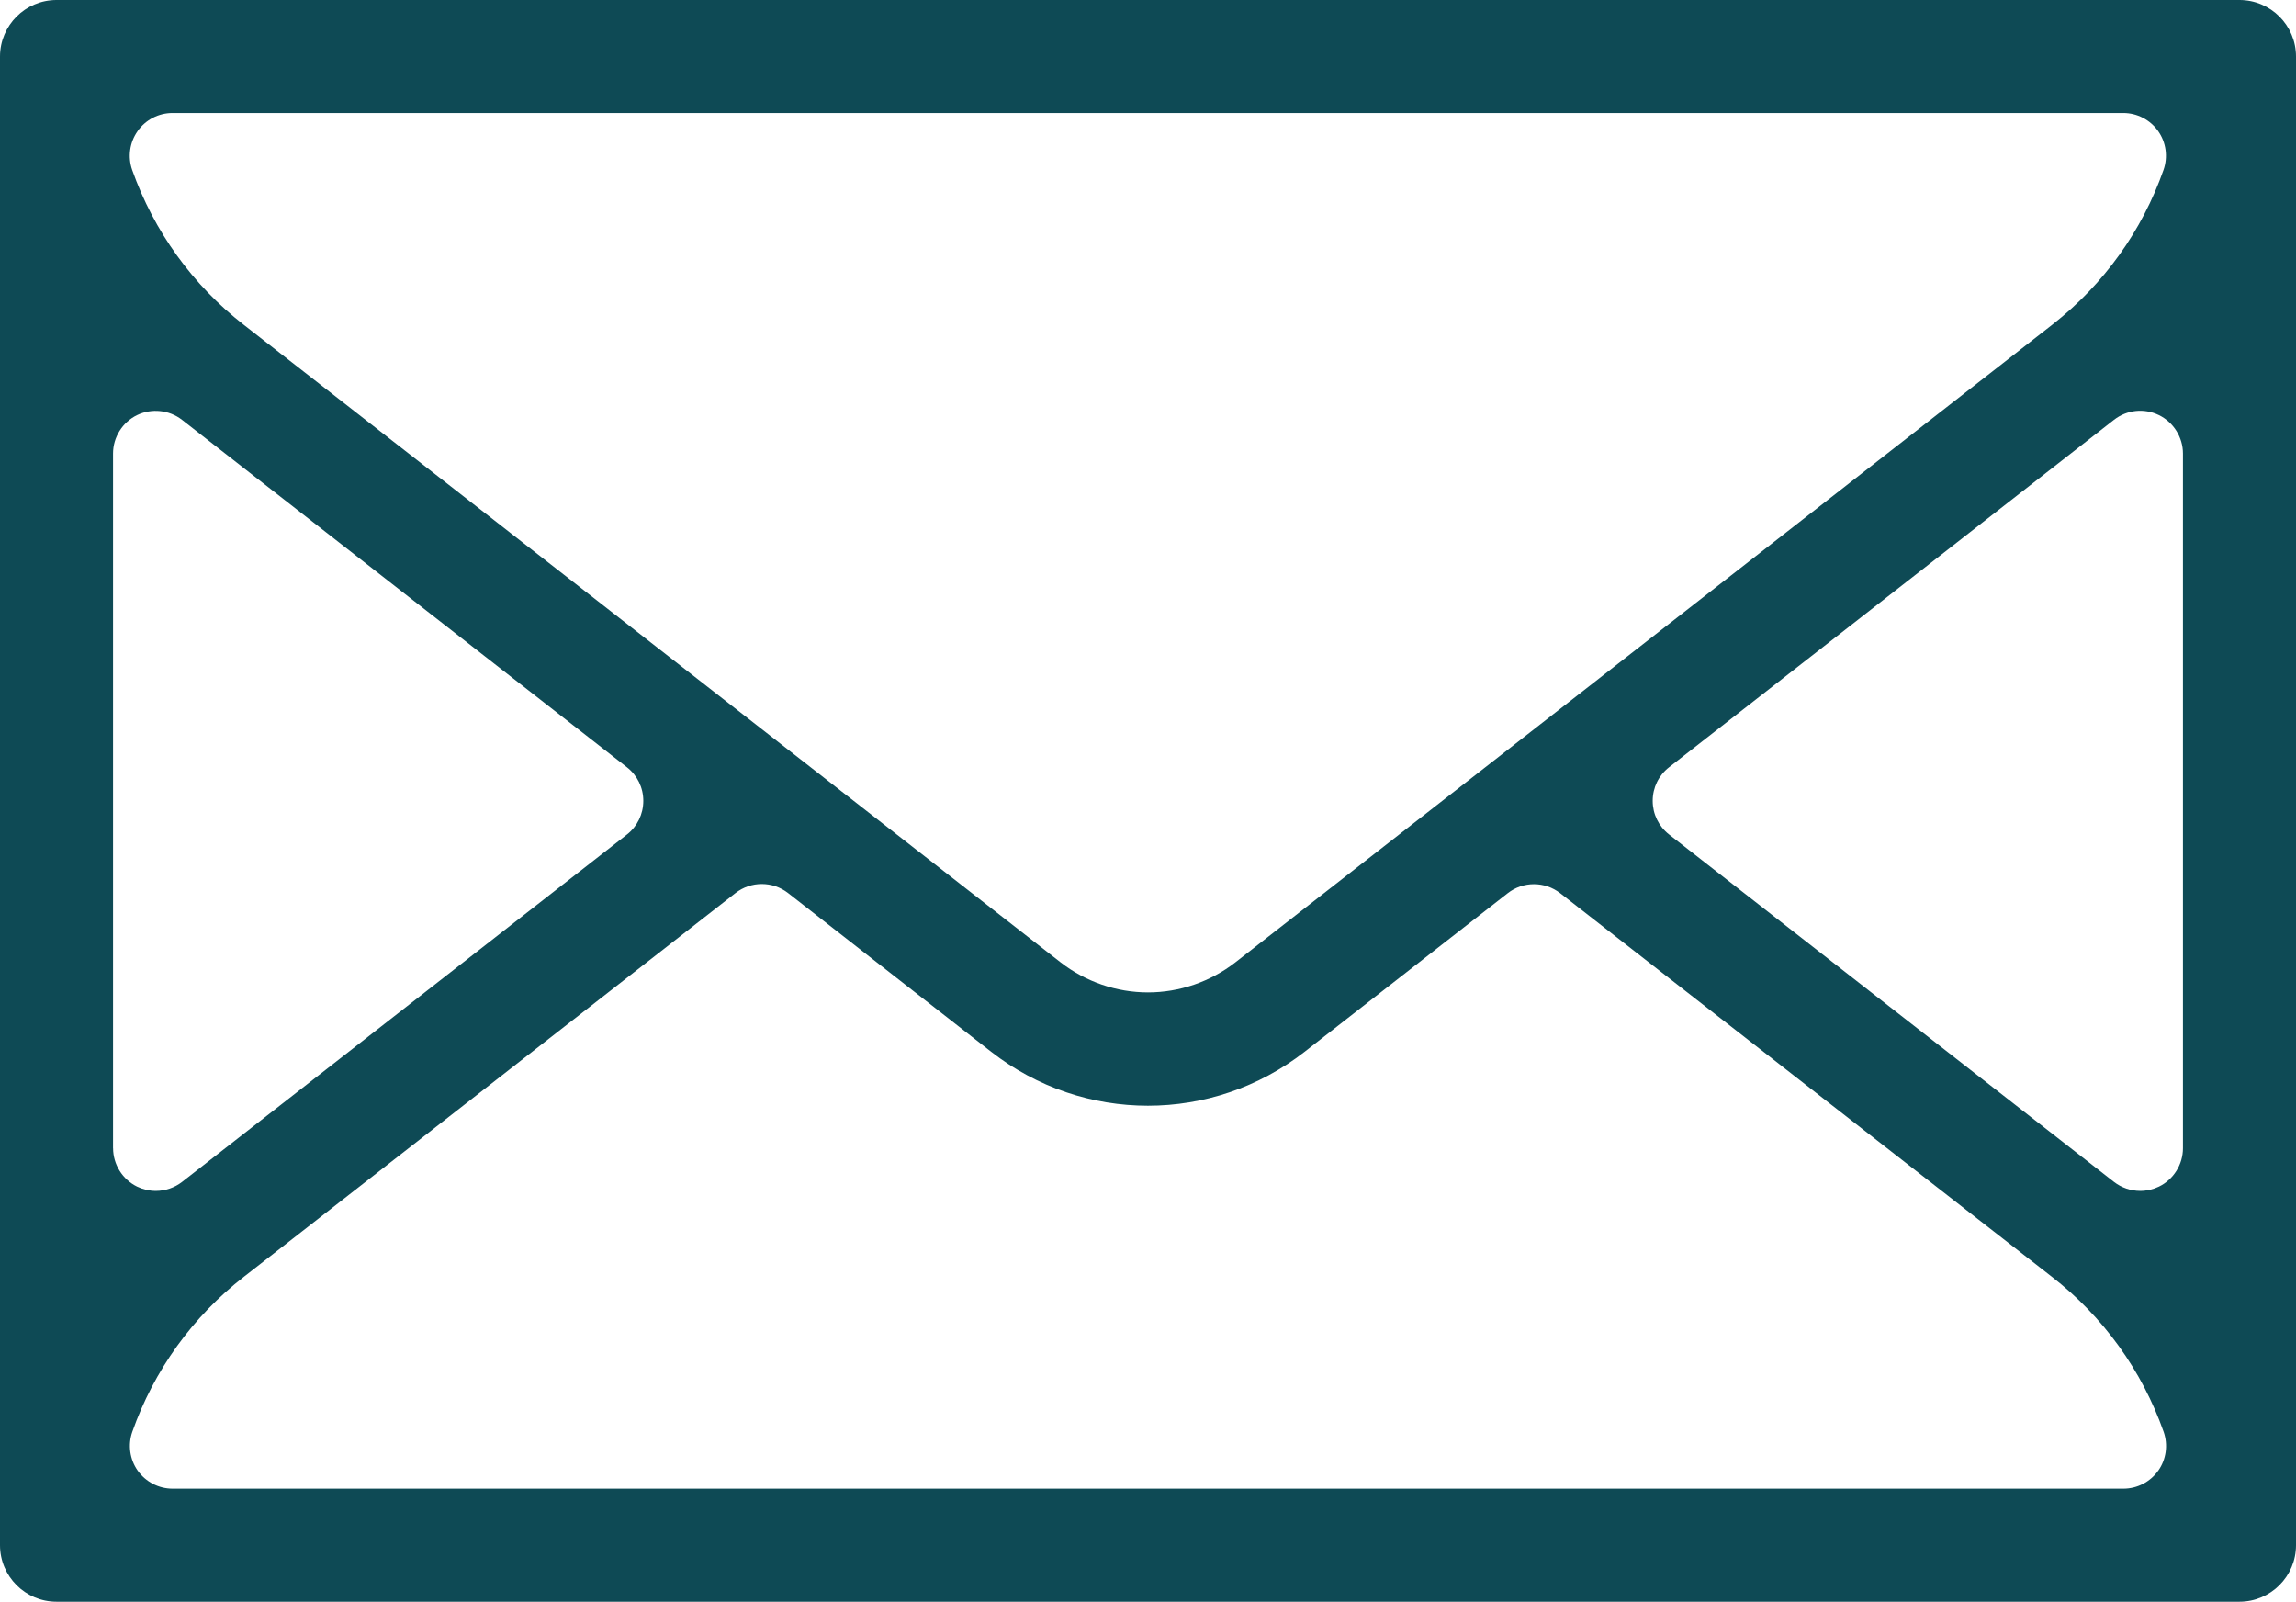 <?xml version="1.0" encoding="UTF-8"?>
<svg id="Layer_2" data-name="Layer 2" xmlns="http://www.w3.org/2000/svg" viewBox="0 0 414.72 289.26">
  <defs>
    <style>
      .cls-1 {
        fill: #0e4a55;
      }
    </style>
  </defs>
  <g id="Layer_1-2" data-name="Layer 1">
    <path class="cls-1" d="M404.51,0H10.21C4.58,0,0,4.58,0,10.21v268.84c0,5.63,4.58,10.21,10.21,10.21h394.3c5.63,0,10.21-4.58,10.21-10.21V10.21c0-5.63-4.58-10.21-10.21-10.21ZM24.86,23.67c1.44-2.04,3.8-3.26,6.3-3.26h352.36c2.5,0,4.85,1.22,6.29,3.25,1.45,2.04,1.81,4.67.98,7.03-3.87,11.01-10.78,20.64-19.96,27.84-.08.07-.17.14-.25.2l-147.46,115.08c-4.49,3.49-10.09,5.41-15.76,5.41-5.67,0-11.26-1.92-15.75-5.4L44.1,58.71c-9.29-7.21-16.29-16.9-20.22-28.01-.83-2.36-.47-4.98.98-7.02ZM20.42,207.36v-125.46c0-2.93,1.7-5.65,4.33-6.93,2.63-1.28,5.82-.95,8.13.85l80.35,62.73c1.89,1.47,2.97,3.69,2.97,6.08s-1.08,4.61-2.96,6.08l-80.35,62.73c-1.35,1.05-3.04,1.63-4.75,1.63-1.16,0-2.33-.27-3.38-.78-2.63-1.29-4.33-4.01-4.33-6.93ZM389.84,265.58c-1.44,2.04-3.8,3.26-6.3,3.26H31.18c-2.5,0-4.85-1.22-6.3-3.25-1.44-2.04-1.81-4.66-.98-7.02,3.91-11.11,10.9-20.81,20.21-28.04l.16-.12,88.58-69.13c2.8-2.18,6.7-2.18,9.5,0l36.68,28.66c16.68,12.99,39.96,12.99,56.62,0l36.68-28.63c2.79-2.18,6.69-2.18,9.49,0l88.77,69.24c9.3,7.21,16.29,16.9,20.22,28.02.83,2.36.47,4.99-.98,7.03ZM394.3,207.36c0,2.93-1.7,5.65-4.33,6.93-1.05.51-2.22.78-3.38.78-1.71,0-3.4-.58-4.75-1.63l-80.35-62.73c-1.88-1.47-2.97-3.69-2.97-6.08s1.08-4.61,2.97-6.08l80.35-62.73c2.35-1.83,5.46-2.15,8.13-.85,2.63,1.29,4.33,4.01,4.33,6.93v125.46Z"/>
  </g>
</svg>